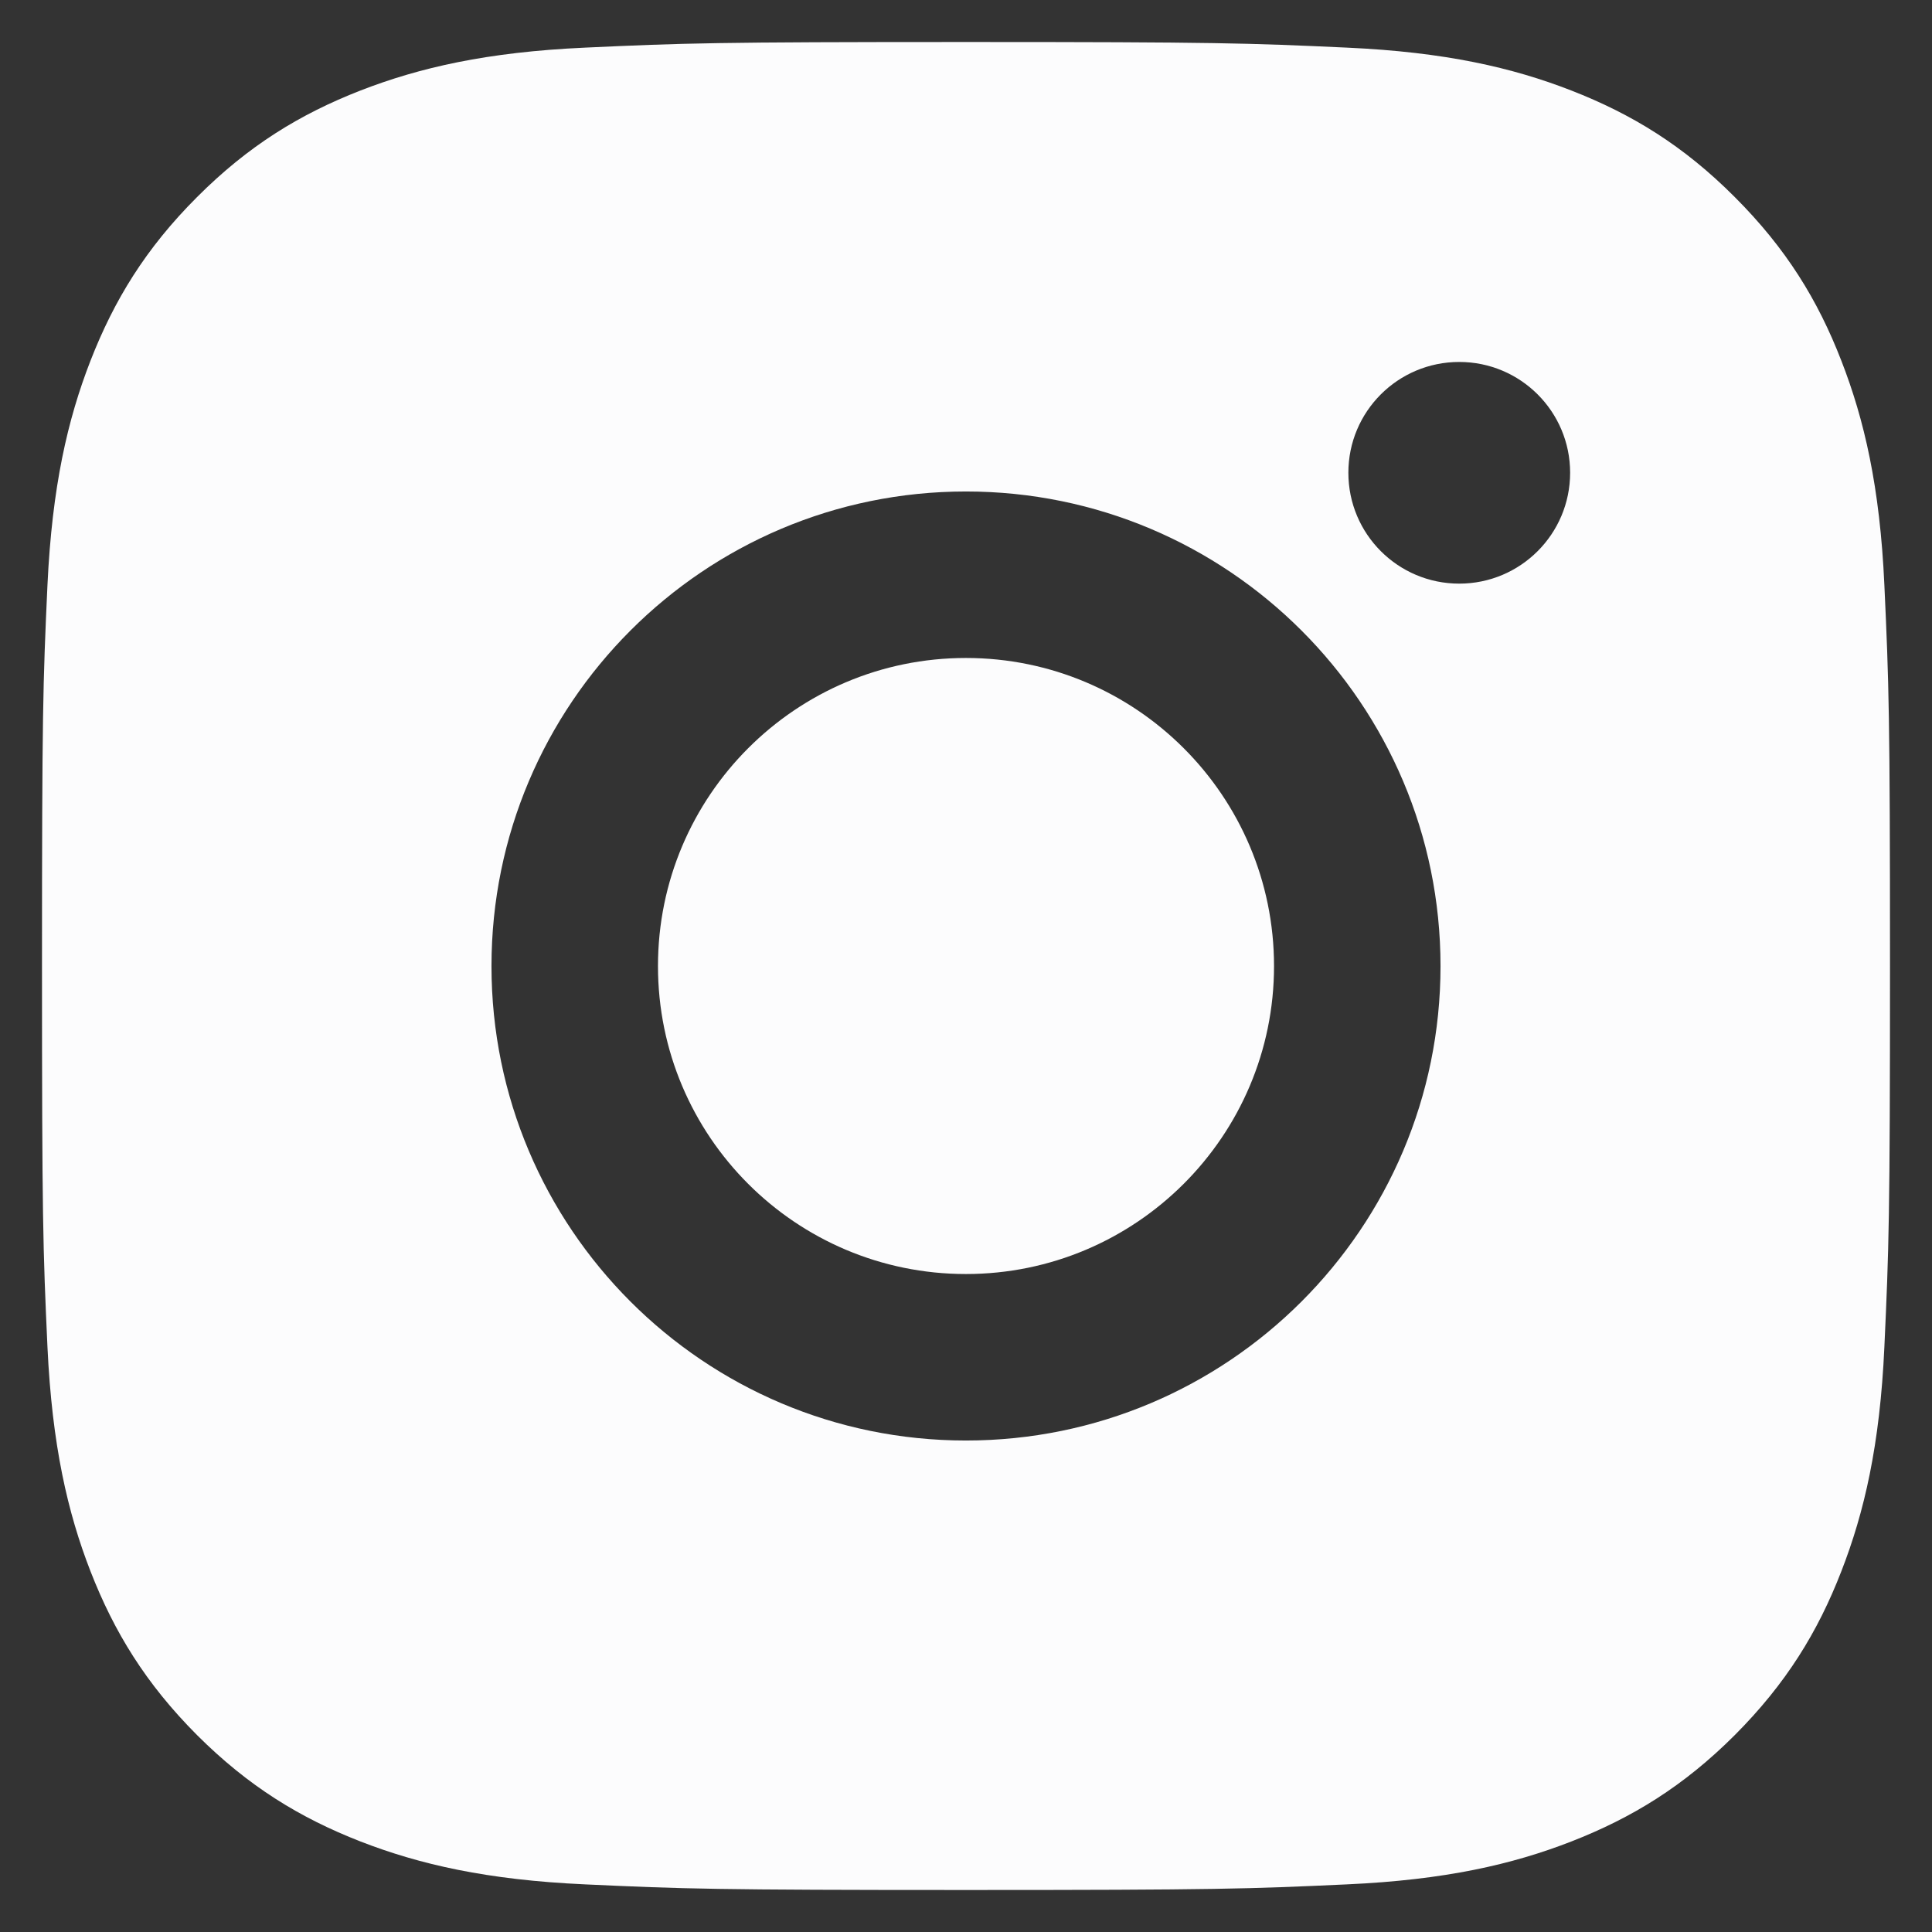 <svg width="23" height="23" viewBox="0 0 23 23" fill="none" xmlns="http://www.w3.org/2000/svg">
<rect x="0" y="0" width="23" height="23" fill="#333333" stroke="none"/>
<path d="M11.499 7.833C9.475 7.833 7.833 9.475 7.833 11.501C7.833 13.527 9.475 15.167 11.499 15.167C13.523 15.167 15.167 13.525 15.167 11.501C15.167 9.477 13.525 7.833 11.499 7.833ZM11.499 7.833C9.475 7.833 7.833 9.475 7.833 11.501C7.833 13.527 9.475 15.167 11.499 15.167C13.523 15.167 15.167 13.525 15.167 11.501C15.167 9.477 13.525 7.833 11.499 7.833ZM22.433 6.965C22.38 5.794 22.193 4.994 21.921 4.295C21.641 3.572 21.264 2.958 20.653 2.347C20.042 1.734 19.428 1.359 18.705 1.077C18.006 0.805 17.206 0.62 16.035 0.567C14.862 0.513 14.487 0.5 11.499 0.5C8.511 0.5 8.138 0.513 6.965 0.567C5.794 0.62 4.994 0.805 4.293 1.077C3.57 1.359 2.957 1.734 2.345 2.347C1.734 2.958 1.359 3.572 1.077 4.295C0.805 4.994 0.62 5.794 0.565 6.965C0.511 8.138 0.5 8.513 0.5 11.501C0.5 14.489 0.511 14.862 0.565 16.035C0.62 17.206 0.805 18.006 1.077 18.705C1.359 19.428 1.734 20.042 2.345 20.655C2.957 21.266 3.57 21.641 4.293 21.923C4.994 22.195 5.794 22.38 6.965 22.433C8.138 22.487 8.511 22.5 11.499 22.5C14.487 22.5 14.862 22.487 16.035 22.433C17.206 22.38 18.006 22.195 18.705 21.923C19.428 21.641 20.042 21.266 20.653 20.655C21.264 20.042 21.641 19.428 21.921 18.705C22.193 18.006 22.38 17.206 22.433 16.035C22.487 14.862 22.5 14.487 22.5 11.501C22.5 8.515 22.487 8.138 22.433 6.965ZM11.499 17.149C8.38 17.149 5.851 14.62 5.851 11.501C5.851 8.382 8.38 5.851 11.499 5.851C14.618 5.851 17.149 8.38 17.149 11.501C17.149 14.622 14.618 17.149 11.499 17.149ZM17.372 6.948C16.642 6.948 16.052 6.357 16.052 5.628C16.052 4.899 16.642 4.309 17.372 4.309C18.101 4.309 18.692 4.899 18.692 5.628C18.692 6.357 18.101 6.948 17.372 6.948ZM11.499 7.833C9.475 7.833 7.833 9.475 7.833 11.501C7.833 13.527 9.475 15.167 11.499 15.167C13.523 15.167 15.167 13.525 15.167 11.501C15.167 9.477 13.525 7.833 11.499 7.833Z" fill="#FCFCFD"/>
</svg>

